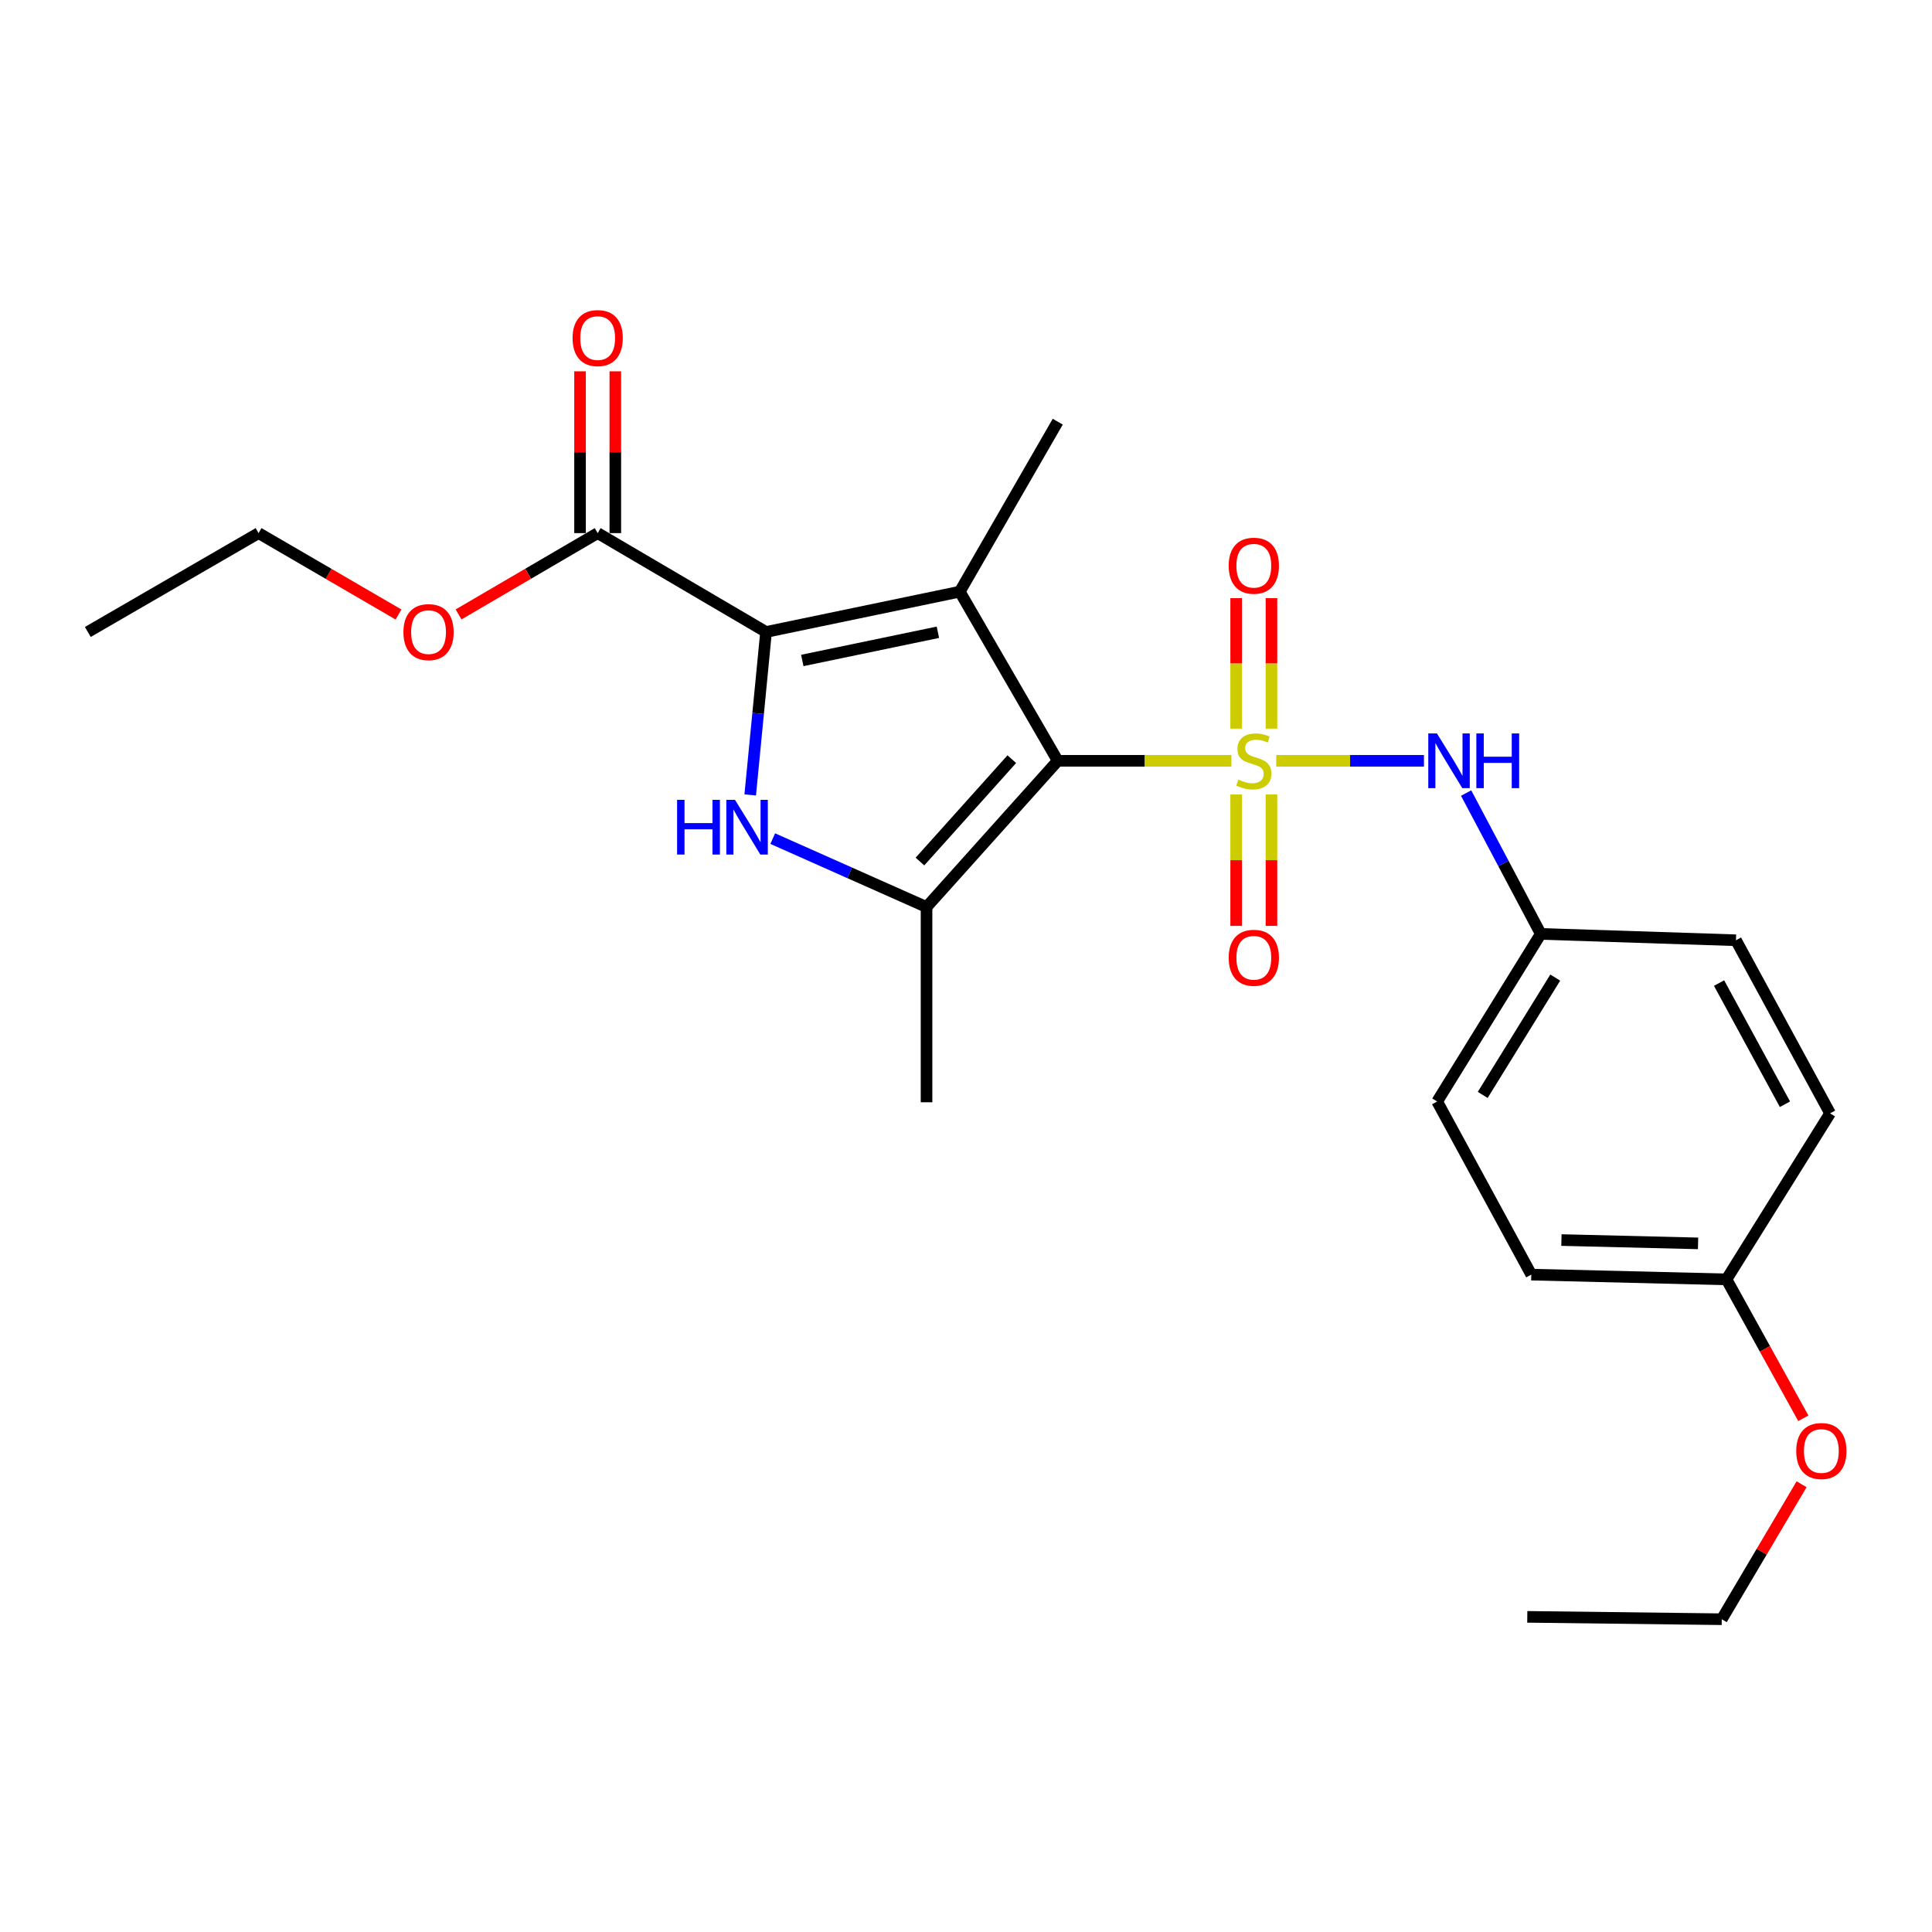 <?xml version='1.0' encoding='iso-8859-1'?>
<svg version='1.1' baseProfile='full'
              xmlns='http://www.w3.org/2000/svg'
                      xmlns:rdkit='http://www.rdkit.org/xml'
                      xmlns:xlink='http://www.w3.org/1999/xlink'
                  xml:space='preserve'
width='1000px' height='1000px' viewBox='0 0 1000 1000'>
<!-- END OF HEADER -->
<rect style='opacity:1.0;fill:#FFFFFF;stroke:none' width='1000' height='1000' x='0' y='0'> </rect>
<path class='bond-0' d='M 637.357,393.79 L 592.423,393.79' style='fill:none;fill-rule:evenodd;stroke:#CCCC00;stroke-width:6px;stroke-linecap:butt;stroke-linejoin:miter;stroke-opacity:1' />
<path class='bond-0' d='M 592.423,393.79 L 547.488,393.79' style='fill:none;fill-rule:evenodd;stroke:#000000;stroke-width:6px;stroke-linecap:butt;stroke-linejoin:miter;stroke-opacity:1' />
<path class='bond-5' d='M 660.58,393.79 L 698.809,393.79' style='fill:none;fill-rule:evenodd;stroke:#CCCC00;stroke-width:6px;stroke-linecap:butt;stroke-linejoin:miter;stroke-opacity:1' />
<path class='bond-5' d='M 698.809,393.79 L 737.038,393.79' style='fill:none;fill-rule:evenodd;stroke:#0000FF;stroke-width:6px;stroke-linecap:butt;stroke-linejoin:miter;stroke-opacity:1' />
<path class='bond-7' d='M 658.106,377.143 L 658.106,343.372' style='fill:none;fill-rule:evenodd;stroke:#CCCC00;stroke-width:6px;stroke-linecap:butt;stroke-linejoin:miter;stroke-opacity:1' />
<path class='bond-7' d='M 658.106,343.372 L 658.106,309.6' style='fill:none;fill-rule:evenodd;stroke:#FF0000;stroke-width:6px;stroke-linecap:butt;stroke-linejoin:miter;stroke-opacity:1' />
<path class='bond-7' d='M 639.842,377.143 L 639.842,343.372' style='fill:none;fill-rule:evenodd;stroke:#CCCC00;stroke-width:6px;stroke-linecap:butt;stroke-linejoin:miter;stroke-opacity:1' />
<path class='bond-7' d='M 639.842,343.372 L 639.842,309.6' style='fill:none;fill-rule:evenodd;stroke:#FF0000;stroke-width:6px;stroke-linecap:butt;stroke-linejoin:miter;stroke-opacity:1' />
<path class='bond-8' d='M 639.842,411.217 L 639.842,445.224' style='fill:none;fill-rule:evenodd;stroke:#CCCC00;stroke-width:6px;stroke-linecap:butt;stroke-linejoin:miter;stroke-opacity:1' />
<path class='bond-8' d='M 639.842,445.224 L 639.842,479.231' style='fill:none;fill-rule:evenodd;stroke:#FF0000;stroke-width:6px;stroke-linecap:butt;stroke-linejoin:miter;stroke-opacity:1' />
<path class='bond-8' d='M 658.106,411.217 L 658.106,445.224' style='fill:none;fill-rule:evenodd;stroke:#CCCC00;stroke-width:6px;stroke-linecap:butt;stroke-linejoin:miter;stroke-opacity:1' />
<path class='bond-8' d='M 658.106,445.224 L 658.106,479.231' style='fill:none;fill-rule:evenodd;stroke:#FF0000;stroke-width:6px;stroke-linecap:butt;stroke-linejoin:miter;stroke-opacity:1' />
<path class='bond-1' d='M 547.488,393.79 L 496.775,306.245' style='fill:none;fill-rule:evenodd;stroke:#000000;stroke-width:6px;stroke-linecap:butt;stroke-linejoin:miter;stroke-opacity:1' />
<path class='bond-4' d='M 547.488,393.79 L 479.577,469.483' style='fill:none;fill-rule:evenodd;stroke:#000000;stroke-width:6px;stroke-linecap:butt;stroke-linejoin:miter;stroke-opacity:1' />
<path class='bond-4' d='M 523.707,392.947 L 476.169,445.933' style='fill:none;fill-rule:evenodd;stroke:#000000;stroke-width:6px;stroke-linecap:butt;stroke-linejoin:miter;stroke-opacity:1' />
<path class='bond-2' d='M 496.775,306.245 L 396.507,327.106' style='fill:none;fill-rule:evenodd;stroke:#000000;stroke-width:6px;stroke-linecap:butt;stroke-linejoin:miter;stroke-opacity:1' />
<path class='bond-2' d='M 485.455,327.255 L 415.267,341.858' style='fill:none;fill-rule:evenodd;stroke:#000000;stroke-width:6px;stroke-linecap:butt;stroke-linejoin:miter;stroke-opacity:1' />
<path class='bond-11' d='M 496.775,306.245 L 547.488,218.264' style='fill:none;fill-rule:evenodd;stroke:#000000;stroke-width:6px;stroke-linecap:butt;stroke-linejoin:miter;stroke-opacity:1' />
<path class='bond-6' d='M 396.507,327.106 L 309.357,275.937' style='fill:none;fill-rule:evenodd;stroke:#000000;stroke-width:6px;stroke-linecap:butt;stroke-linejoin:miter;stroke-opacity:1' />
<path class='bond-24' d='M 396.507,327.106 L 392.407,369.282' style='fill:none;fill-rule:evenodd;stroke:#000000;stroke-width:6px;stroke-linecap:butt;stroke-linejoin:miter;stroke-opacity:1' />
<path class='bond-24' d='M 392.407,369.282 L 388.308,411.458' style='fill:none;fill-rule:evenodd;stroke:#0000FF;stroke-width:6px;stroke-linecap:butt;stroke-linejoin:miter;stroke-opacity:1' />
<path class='bond-3' d='M 399.966,434.065 L 439.772,451.774' style='fill:none;fill-rule:evenodd;stroke:#0000FF;stroke-width:6px;stroke-linecap:butt;stroke-linejoin:miter;stroke-opacity:1' />
<path class='bond-3' d='M 439.772,451.774 L 479.577,469.483' style='fill:none;fill-rule:evenodd;stroke:#000000;stroke-width:6px;stroke-linecap:butt;stroke-linejoin:miter;stroke-opacity:1' />
<path class='bond-13' d='M 479.577,469.483 L 479.577,570.533' style='fill:none;fill-rule:evenodd;stroke:#000000;stroke-width:6px;stroke-linecap:butt;stroke-linejoin:miter;stroke-opacity:1' />
<path class='bond-10' d='M 758.863,410.485 L 778.181,446.935' style='fill:none;fill-rule:evenodd;stroke:#0000FF;stroke-width:6px;stroke-linecap:butt;stroke-linejoin:miter;stroke-opacity:1' />
<path class='bond-10' d='M 778.181,446.935 L 797.5,483.384' style='fill:none;fill-rule:evenodd;stroke:#000000;stroke-width:6px;stroke-linecap:butt;stroke-linejoin:miter;stroke-opacity:1' />
<path class='bond-9' d='M 318.489,275.937 L 318.489,234.065' style='fill:none;fill-rule:evenodd;stroke:#000000;stroke-width:6px;stroke-linecap:butt;stroke-linejoin:miter;stroke-opacity:1' />
<path class='bond-9' d='M 318.489,234.065 L 318.489,192.193' style='fill:none;fill-rule:evenodd;stroke:#FF0000;stroke-width:6px;stroke-linecap:butt;stroke-linejoin:miter;stroke-opacity:1' />
<path class='bond-9' d='M 300.226,275.937 L 300.226,234.065' style='fill:none;fill-rule:evenodd;stroke:#000000;stroke-width:6px;stroke-linecap:butt;stroke-linejoin:miter;stroke-opacity:1' />
<path class='bond-9' d='M 300.226,234.065 L 300.226,192.193' style='fill:none;fill-rule:evenodd;stroke:#FF0000;stroke-width:6px;stroke-linecap:butt;stroke-linejoin:miter;stroke-opacity:1' />
<path class='bond-12' d='M 309.357,275.937 L 273.353,296.982' style='fill:none;fill-rule:evenodd;stroke:#000000;stroke-width:6px;stroke-linecap:butt;stroke-linejoin:miter;stroke-opacity:1' />
<path class='bond-12' d='M 273.353,296.982 L 237.348,318.026' style='fill:none;fill-rule:evenodd;stroke:#FF0000;stroke-width:6px;stroke-linecap:butt;stroke-linejoin:miter;stroke-opacity:1' />
<path class='bond-15' d='M 797.5,483.384 L 898.53,486.672' style='fill:none;fill-rule:evenodd;stroke:#000000;stroke-width:6px;stroke-linecap:butt;stroke-linejoin:miter;stroke-opacity:1' />
<path class='bond-16' d='M 797.5,483.384 L 743.875,570.138' style='fill:none;fill-rule:evenodd;stroke:#000000;stroke-width:6px;stroke-linecap:butt;stroke-linejoin:miter;stroke-opacity:1' />
<path class='bond-16' d='M 804.992,506 L 767.455,566.728' style='fill:none;fill-rule:evenodd;stroke:#000000;stroke-width:6px;stroke-linecap:butt;stroke-linejoin:miter;stroke-opacity:1' />
<path class='bond-20' d='M 206.268,318.066 L 170.05,297.001' style='fill:none;fill-rule:evenodd;stroke:#FF0000;stroke-width:6px;stroke-linecap:butt;stroke-linejoin:miter;stroke-opacity:1' />
<path class='bond-20' d='M 170.05,297.001 L 133.831,275.937' style='fill:none;fill-rule:evenodd;stroke:#000000;stroke-width:6px;stroke-linecap:butt;stroke-linejoin:miter;stroke-opacity:1' />
<path class='bond-14' d='M 893.629,662.198 L 792.589,659.742' style='fill:none;fill-rule:evenodd;stroke:#000000;stroke-width:6px;stroke-linecap:butt;stroke-linejoin:miter;stroke-opacity:1' />
<path class='bond-14' d='M 878.917,643.571 L 808.189,641.852' style='fill:none;fill-rule:evenodd;stroke:#000000;stroke-width:6px;stroke-linecap:butt;stroke-linejoin:miter;stroke-opacity:1' />
<path class='bond-19' d='M 893.629,662.198 L 913.517,698.151' style='fill:none;fill-rule:evenodd;stroke:#000000;stroke-width:6px;stroke-linecap:butt;stroke-linejoin:miter;stroke-opacity:1' />
<path class='bond-19' d='M 913.517,698.151 L 933.405,734.104' style='fill:none;fill-rule:evenodd;stroke:#FF0000;stroke-width:6px;stroke-linecap:butt;stroke-linejoin:miter;stroke-opacity:1' />
<path class='bond-25' d='M 893.629,662.198 L 947.244,576.266' style='fill:none;fill-rule:evenodd;stroke:#000000;stroke-width:6px;stroke-linecap:butt;stroke-linejoin:miter;stroke-opacity:1' />
<path class='bond-18' d='M 898.53,486.672 L 947.244,576.266' style='fill:none;fill-rule:evenodd;stroke:#000000;stroke-width:6px;stroke-linecap:butt;stroke-linejoin:miter;stroke-opacity:1' />
<path class='bond-18' d='M 889.791,508.835 L 923.891,571.551' style='fill:none;fill-rule:evenodd;stroke:#000000;stroke-width:6px;stroke-linecap:butt;stroke-linejoin:miter;stroke-opacity:1' />
<path class='bond-17' d='M 743.875,570.138 L 792.589,659.742' style='fill:none;fill-rule:evenodd;stroke:#000000;stroke-width:6px;stroke-linecap:butt;stroke-linejoin:miter;stroke-opacity:1' />
<path class='bond-21' d='M 932.499,768.252 L 911.837,803.181' style='fill:none;fill-rule:evenodd;stroke:#FF0000;stroke-width:6px;stroke-linecap:butt;stroke-linejoin:miter;stroke-opacity:1' />
<path class='bond-21' d='M 911.837,803.181 L 891.174,838.109' style='fill:none;fill-rule:evenodd;stroke:#000000;stroke-width:6px;stroke-linecap:butt;stroke-linejoin:miter;stroke-opacity:1' />
<path class='bond-22' d='M 133.831,275.937 L 45.455,327.106' style='fill:none;fill-rule:evenodd;stroke:#000000;stroke-width:6px;stroke-linecap:butt;stroke-linejoin:miter;stroke-opacity:1' />
<path class='bond-23' d='M 891.174,838.109 L 790.519,836.882' style='fill:none;fill-rule:evenodd;stroke:#000000;stroke-width:6px;stroke-linecap:butt;stroke-linejoin:miter;stroke-opacity:1' />
<path  class='atom-0' d='M 640.974 403.51
Q 641.294 403.63, 642.614 404.19
Q 643.934 404.75, 645.374 405.11
Q 646.854 405.43, 648.294 405.43
Q 650.974 405.43, 652.534 404.15
Q 654.094 402.83, 654.094 400.55
Q 654.094 398.99, 653.294 398.03
Q 652.534 397.07, 651.334 396.55
Q 650.134 396.03, 648.134 395.43
Q 645.614 394.67, 644.094 393.95
Q 642.614 393.23, 641.534 391.71
Q 640.494 390.19, 640.494 387.63
Q 640.494 384.07, 642.894 381.87
Q 645.334 379.67, 650.134 379.67
Q 653.414 379.67, 657.134 381.23
L 656.214 384.31
Q 652.814 382.91, 650.254 382.91
Q 647.494 382.91, 645.974 384.07
Q 644.454 385.19, 644.494 387.15
Q 644.494 388.67, 645.254 389.59
Q 646.054 390.51, 647.174 391.03
Q 648.334 391.55, 650.254 392.15
Q 652.814 392.95, 654.334 393.75
Q 655.854 394.55, 656.934 396.19
Q 658.054 397.79, 658.054 400.55
Q 658.054 404.47, 655.414 406.59
Q 652.814 408.67, 648.454 408.67
Q 645.934 408.67, 644.014 408.11
Q 642.134 407.59, 639.894 406.67
L 640.974 403.51
' fill='#CCCC00'/>
<path  class='atom-4' d='M 350.465 413.996
L 354.305 413.996
L 354.305 426.036
L 368.785 426.036
L 368.785 413.996
L 372.625 413.996
L 372.625 442.316
L 368.785 442.316
L 368.785 429.236
L 354.305 429.236
L 354.305 442.316
L 350.465 442.316
L 350.465 413.996
' fill='#0000FF'/>
<path  class='atom-4' d='M 380.425 413.996
L 389.705 428.996
Q 390.625 430.476, 392.105 433.156
Q 393.585 435.836, 393.665 435.996
L 393.665 413.996
L 397.425 413.996
L 397.425 442.316
L 393.545 442.316
L 383.585 425.916
Q 382.425 423.996, 381.185 421.796
Q 379.985 419.596, 379.625 418.916
L 379.625 442.316
L 375.945 442.316
L 375.945 413.996
L 380.425 413.996
' fill='#0000FF'/>
<path  class='atom-6' d='M 743.754 379.63
L 753.034 394.63
Q 753.954 396.11, 755.434 398.79
Q 756.914 401.47, 756.994 401.63
L 756.994 379.63
L 760.754 379.63
L 760.754 407.95
L 756.874 407.95
L 746.914 391.55
Q 745.754 389.63, 744.514 387.43
Q 743.314 385.23, 742.954 384.55
L 742.954 407.95
L 739.274 407.95
L 739.274 379.63
L 743.754 379.63
' fill='#0000FF'/>
<path  class='atom-6' d='M 764.154 379.63
L 767.994 379.63
L 767.994 391.67
L 782.474 391.67
L 782.474 379.63
L 786.314 379.63
L 786.314 407.95
L 782.474 407.95
L 782.474 394.87
L 767.994 394.87
L 767.994 407.95
L 764.154 407.95
L 764.154 379.63
' fill='#0000FF'/>
<path  class='atom-8' d='M 635.974 292.81
Q 635.974 286.01, 639.334 282.21
Q 642.694 278.41, 648.974 278.41
Q 655.254 278.41, 658.614 282.21
Q 661.974 286.01, 661.974 292.81
Q 661.974 299.69, 658.574 303.61
Q 655.174 307.49, 648.974 307.49
Q 642.734 307.49, 639.334 303.61
Q 635.974 299.73, 635.974 292.81
M 648.974 304.29
Q 653.294 304.29, 655.614 301.41
Q 657.974 298.49, 657.974 292.81
Q 657.974 287.25, 655.614 284.45
Q 653.294 281.61, 648.974 281.61
Q 644.654 281.61, 642.294 284.41
Q 639.974 287.21, 639.974 292.81
Q 639.974 298.53, 642.294 301.41
Q 644.654 304.29, 648.974 304.29
' fill='#FF0000'/>
<path  class='atom-9' d='M 635.974 495.742
Q 635.974 488.942, 639.334 485.142
Q 642.694 481.342, 648.974 481.342
Q 655.254 481.342, 658.614 485.142
Q 661.974 488.942, 661.974 495.742
Q 661.974 502.622, 658.574 506.542
Q 655.174 510.422, 648.974 510.422
Q 642.734 510.422, 639.334 506.542
Q 635.974 502.662, 635.974 495.742
M 648.974 507.222
Q 653.294 507.222, 655.614 504.342
Q 657.974 501.422, 657.974 495.742
Q 657.974 490.182, 655.614 487.382
Q 653.294 484.542, 648.974 484.542
Q 644.654 484.542, 642.294 487.342
Q 639.974 490.142, 639.974 495.742
Q 639.974 501.462, 642.294 504.342
Q 644.654 507.222, 648.974 507.222
' fill='#FF0000'/>
<path  class='atom-10' d='M 296.357 174.987
Q 296.357 168.187, 299.717 164.387
Q 303.077 160.587, 309.357 160.587
Q 315.637 160.587, 318.997 164.387
Q 322.357 168.187, 322.357 174.987
Q 322.357 181.867, 318.957 185.787
Q 315.557 189.667, 309.357 189.667
Q 303.117 189.667, 299.717 185.787
Q 296.357 181.907, 296.357 174.987
M 309.357 186.467
Q 313.677 186.467, 315.997 183.587
Q 318.357 180.667, 318.357 174.987
Q 318.357 169.427, 315.997 166.627
Q 313.677 163.787, 309.357 163.787
Q 305.037 163.787, 302.677 166.587
Q 300.357 169.387, 300.357 174.987
Q 300.357 180.707, 302.677 183.587
Q 305.037 186.467, 309.357 186.467
' fill='#FF0000'/>
<path  class='atom-13' d='M 208.813 327.186
Q 208.813 320.386, 212.173 316.586
Q 215.533 312.786, 221.813 312.786
Q 228.093 312.786, 231.453 316.586
Q 234.813 320.386, 234.813 327.186
Q 234.813 334.066, 231.413 337.986
Q 228.013 341.866, 221.813 341.866
Q 215.573 341.866, 212.173 337.986
Q 208.813 334.106, 208.813 327.186
M 221.813 338.666
Q 226.133 338.666, 228.453 335.786
Q 230.813 332.866, 230.813 327.186
Q 230.813 321.626, 228.453 318.826
Q 226.133 315.986, 221.813 315.986
Q 217.493 315.986, 215.133 318.786
Q 212.813 321.586, 212.813 327.186
Q 212.813 332.906, 215.133 335.786
Q 217.493 338.666, 221.813 338.666
' fill='#FF0000'/>
<path  class='atom-20' d='M 929.728 751.04
Q 929.728 744.24, 933.088 740.44
Q 936.448 736.64, 942.728 736.64
Q 949.008 736.64, 952.368 740.44
Q 955.728 744.24, 955.728 751.04
Q 955.728 757.92, 952.328 761.84
Q 948.928 765.72, 942.728 765.72
Q 936.488 765.72, 933.088 761.84
Q 929.728 757.96, 929.728 751.04
M 942.728 762.52
Q 947.048 762.52, 949.368 759.64
Q 951.728 756.72, 951.728 751.04
Q 951.728 745.48, 949.368 742.68
Q 947.048 739.84, 942.728 739.84
Q 938.408 739.84, 936.048 742.64
Q 933.728 745.44, 933.728 751.04
Q 933.728 756.76, 936.048 759.64
Q 938.408 762.52, 942.728 762.52
' fill='#FF0000'/>
</svg>
